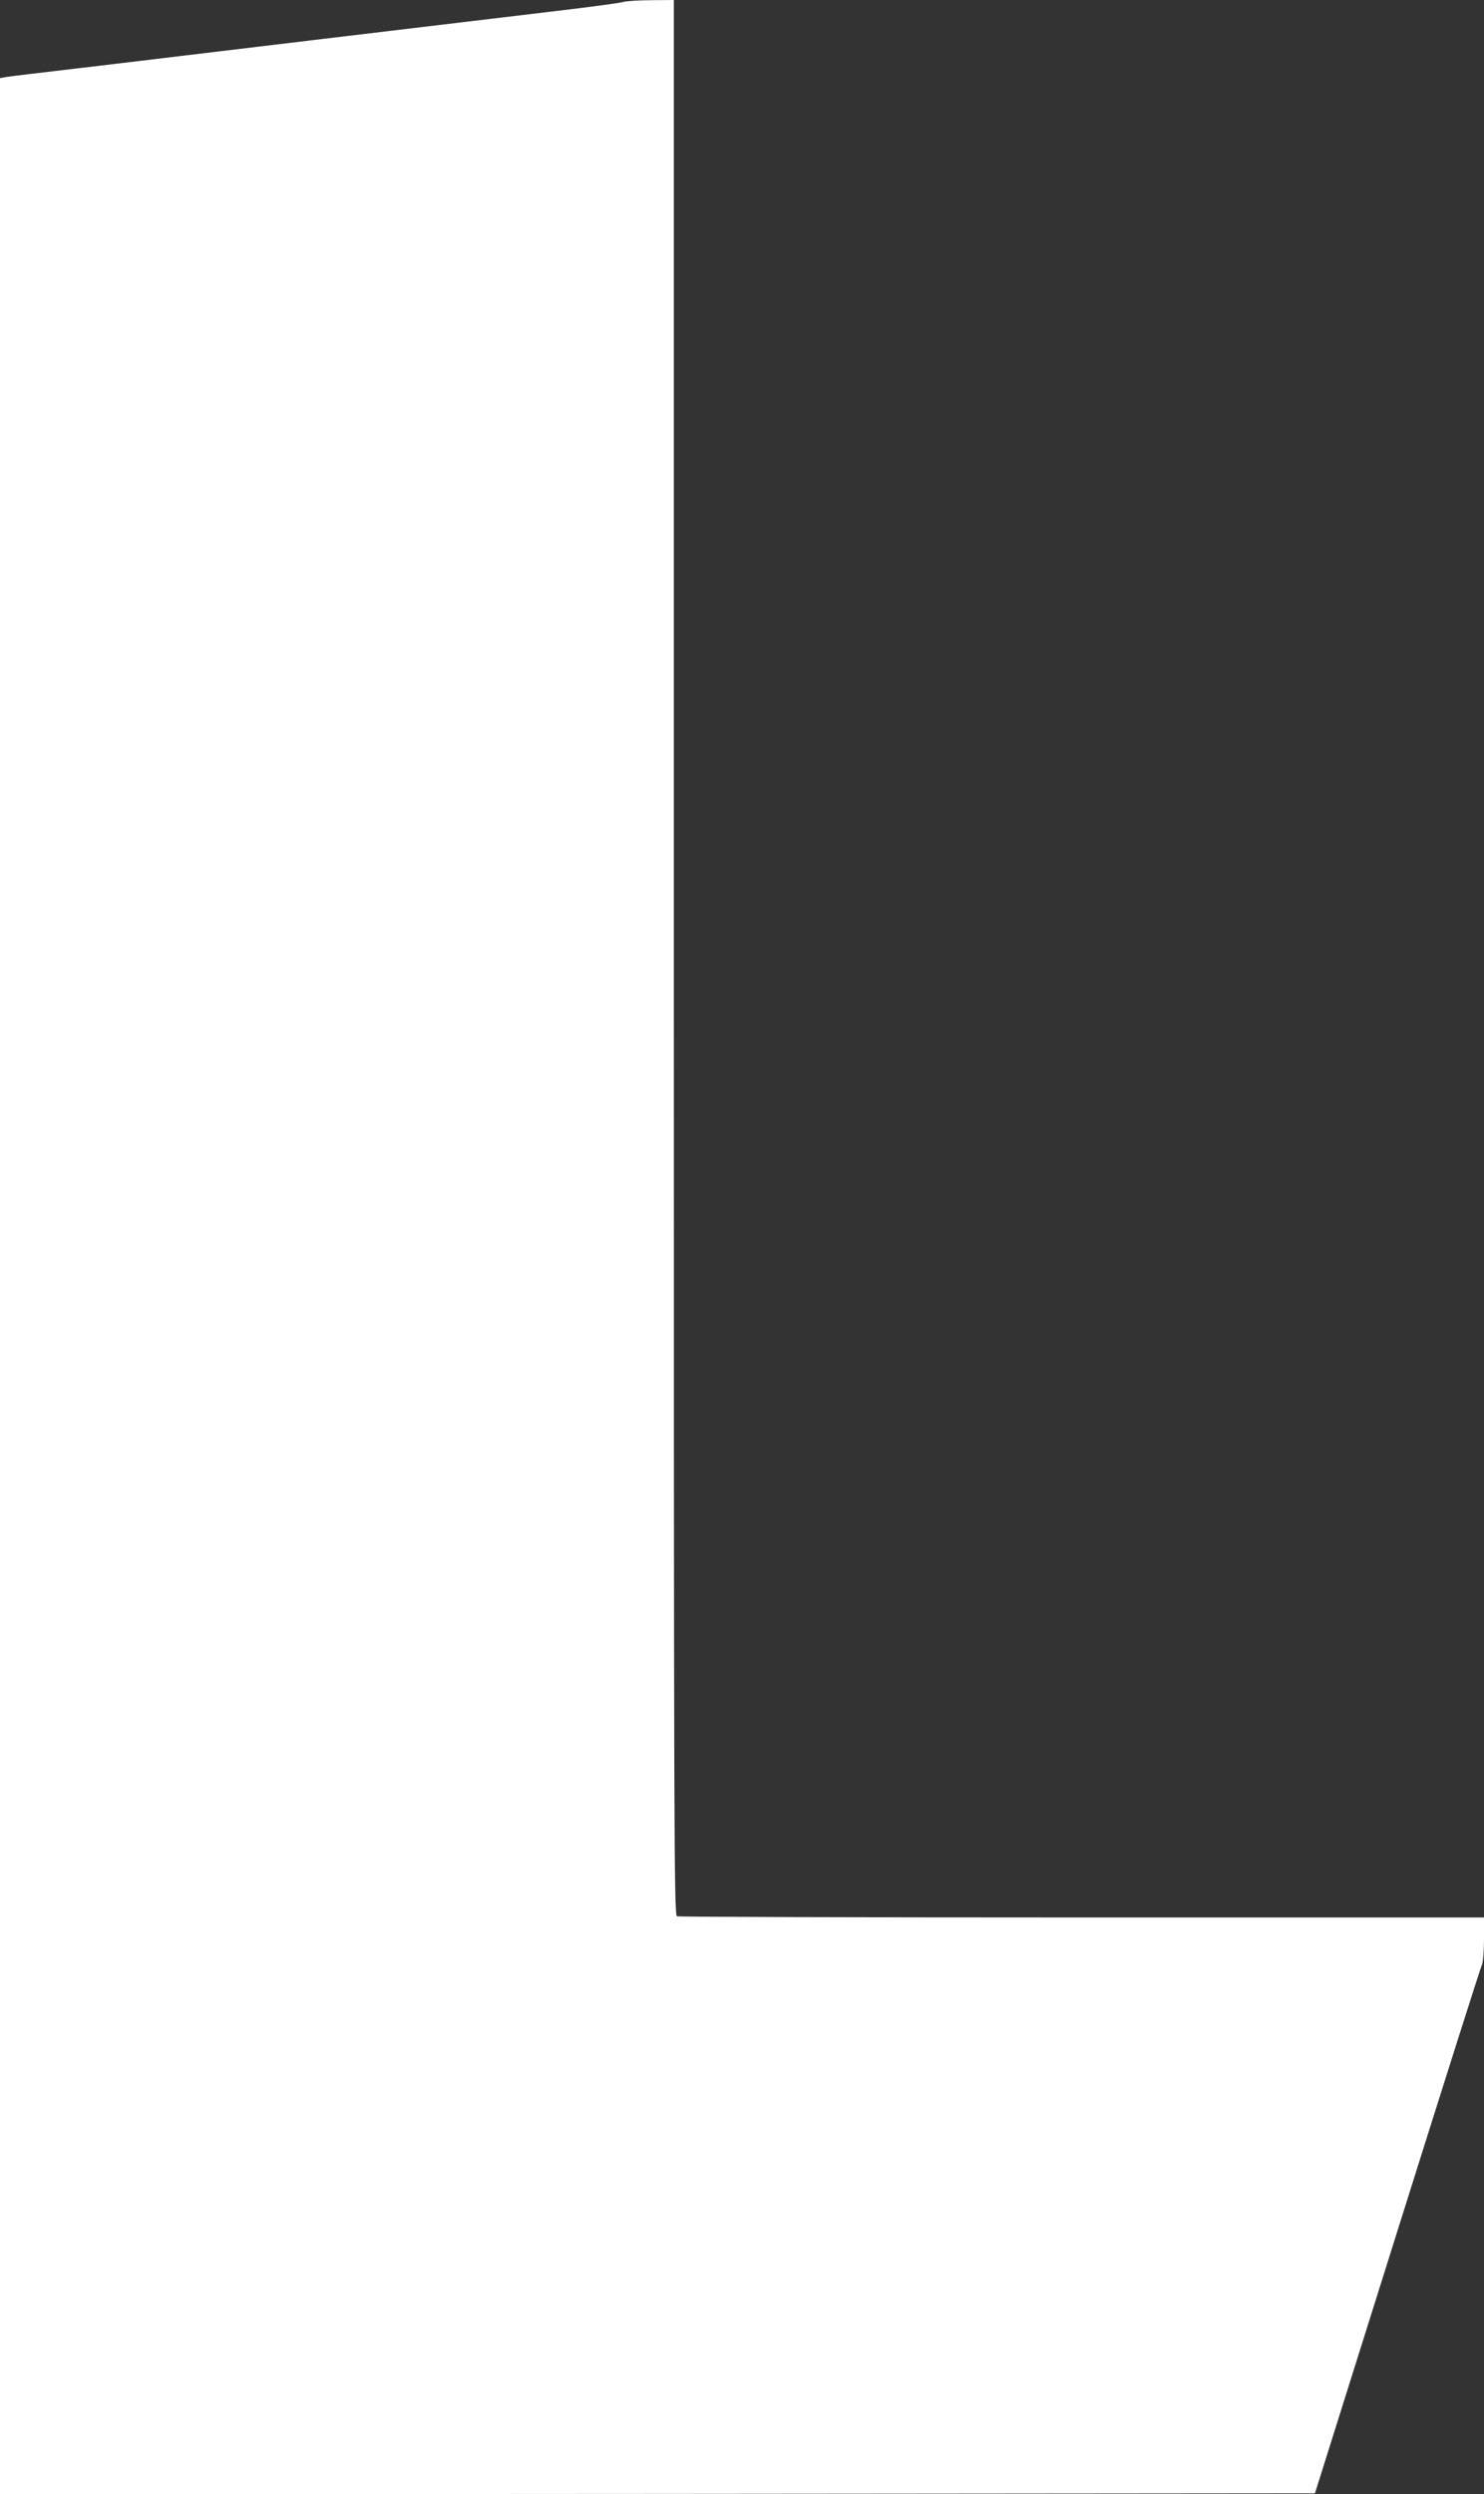 <?xml version="1.0" standalone="no"?>
<!DOCTYPE svg PUBLIC "-//W3C//DTD SVG 20010904//EN"
 "http://www.w3.org/TR/2001/REC-SVG-20010904/DTD/svg10.dtd">
<svg version="1.0" xmlns="http://www.w3.org/2000/svg"
 width="762pt" height="1280pt" viewBox="0 0 762 1280"
 preserveAspectRatio="xMidYMid meet">
<rect x="0" y="0" width="762" height="1280" fill="#333333" stroke="none"/>
<g transform="translate(0,1280) scale(0.1,-0.1)"
fill="#ffffff" stroke="none">
<path d="M3200 12790 c-14 -5 -178 -27 -365 -49 -642 -77 -1850 -221 -1970
-236 -66 -8 -273 -33 -460 -55 -187 -22 -355 -42 -372 -45 l-33 -6 0 -6199 0
-6200 3376 2 3376 3 424 1348 c233 741 428 1356 434 1366 5 11 10 69 10 130
l0 111 -2064 0 c-1135 0 -2071 3 -2080 6 -15 6 -16 448 -16 4920 l0 4914 -117
-1 c-65 0 -129 -5 -143 -9z"/>
</g>
</svg>
